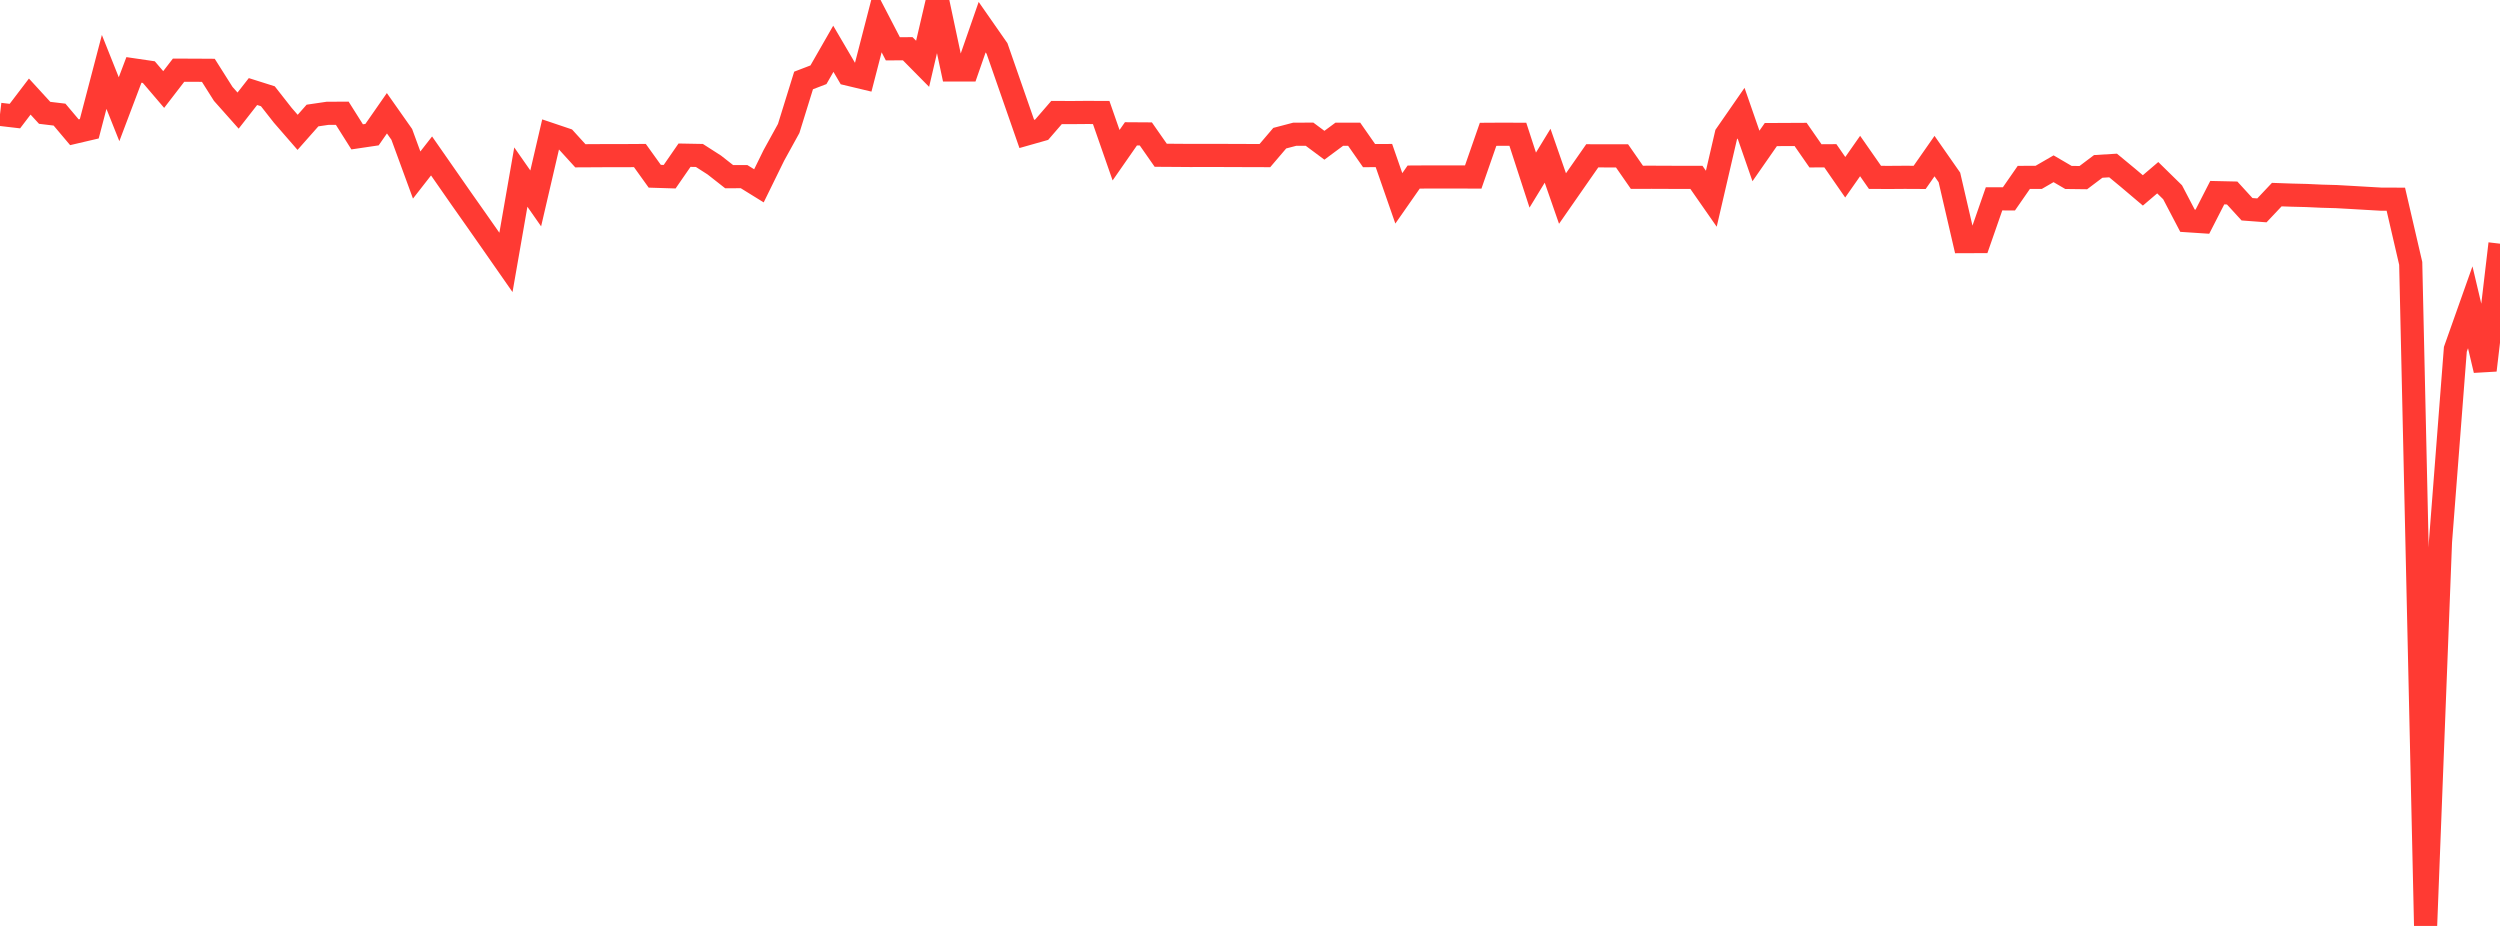 <?xml version="1.0" standalone="no"?>
<!DOCTYPE svg PUBLIC "-//W3C//DTD SVG 1.1//EN" "http://www.w3.org/Graphics/SVG/1.1/DTD/svg11.dtd">

<svg width="135" height="50" viewBox="0 0 135 50" preserveAspectRatio="none" 
  xmlns="http://www.w3.org/2000/svg"
  xmlns:xlink="http://www.w3.org/1999/xlink">


<polyline points="0.0, 6.175 0.804, 6.269 1.607, 5.215 2.411, 6.093 3.214, 6.189 4.018, 7.142 4.821, 6.954 5.625, 3.883 6.429, 5.898 7.232, 3.776 8.036, 3.894 8.839, 4.834 9.643, 3.79 10.446, 3.792 11.25, 3.797 12.054, 5.069 12.857, 5.972 13.661, 4.944 14.464, 5.198 15.268, 6.223 16.071, 7.147 16.875, 6.238 17.679, 6.12 18.482, 6.115 19.286, 7.39 20.089, 7.271 20.893, 6.116 21.696, 7.257 22.5, 9.452 23.304, 8.421 24.107, 9.574 24.911, 10.729 25.714, 11.869 26.518, 13.018 27.321, 14.17 28.125, 9.562 28.929, 10.714 29.732, 7.259 30.536, 7.53 31.339, 8.412 32.143, 8.408 32.946, 8.403 33.75, 8.404 34.554, 8.399 35.357, 9.517 36.161, 9.542 36.964, 8.38 37.768, 8.395 38.571, 8.91 39.375, 9.541 40.179, 9.538 40.982, 10.035 41.786, 8.395 42.589, 6.937 43.393, 4.345 44.196, 4.037 45.0, 2.634 45.804, 4.005 46.607, 4.197 47.411, 1.087 48.214, 2.635 49.018, 2.632 49.821, 3.445 50.625, 0.0 51.429, 3.778 52.232, 3.778 53.036, 1.467 53.839, 2.619 54.643, 4.927 55.446, 7.232 56.25, 7.004 57.054, 6.075 57.857, 6.079 58.661, 6.072 59.464, 6.075 60.268, 8.381 61.071, 7.227 61.875, 7.232 62.679, 8.384 63.482, 8.389 64.286, 8.395 65.089, 8.393 65.893, 8.394 66.696, 8.397 67.5, 8.4 68.304, 8.402 69.107, 7.461 69.911, 7.25 70.714, 7.246 71.518, 7.844 72.321, 7.249 73.125, 7.249 73.929, 8.402 74.732, 8.4 75.536, 10.711 76.339, 9.561 77.143, 9.556 77.946, 9.555 78.75, 9.555 79.554, 9.559 80.357, 7.253 81.161, 7.248 81.964, 7.252 82.768, 9.725 83.571, 8.409 84.375, 10.721 85.179, 9.565 85.982, 8.414 86.786, 8.417 87.589, 8.416 88.393, 9.574 89.196, 9.572 90.0, 9.575 90.804, 9.579 91.607, 9.578 92.411, 10.732 93.214, 7.27 94.018, 6.11 94.821, 8.422 95.625, 7.267 96.429, 7.263 97.232, 7.259 98.036, 8.416 98.839, 8.411 99.643, 9.572 100.446, 8.425 101.25, 9.578 102.054, 9.581 102.857, 9.575 103.661, 9.579 104.464, 8.429 105.268, 9.581 106.071, 13.048 106.875, 13.045 107.679, 10.737 108.482, 10.739 109.286, 9.58 110.089, 9.578 110.893, 9.113 111.696, 9.582 112.5, 9.592 113.304, 8.986 114.107, 8.937 114.911, 9.602 115.714, 10.282 116.518, 9.596 117.321, 10.383 118.125, 11.919 118.929, 11.972 119.732, 10.404 120.536, 10.422 121.339, 11.3 122.143, 11.36 122.946, 10.509 123.75, 10.537 124.554, 10.557 125.357, 10.594 126.161, 10.616 126.964, 10.661 127.768, 10.708 128.571, 10.754 129.375, 10.757 130.179, 14.223 130.982, 50.0 131.786, 29.258 132.589, 18.862 133.393, 16.593 134.196, 19.993 135.0, 13.159" fill="none" stroke="#ff3a33" stroke-width="1.25"/>

</svg>